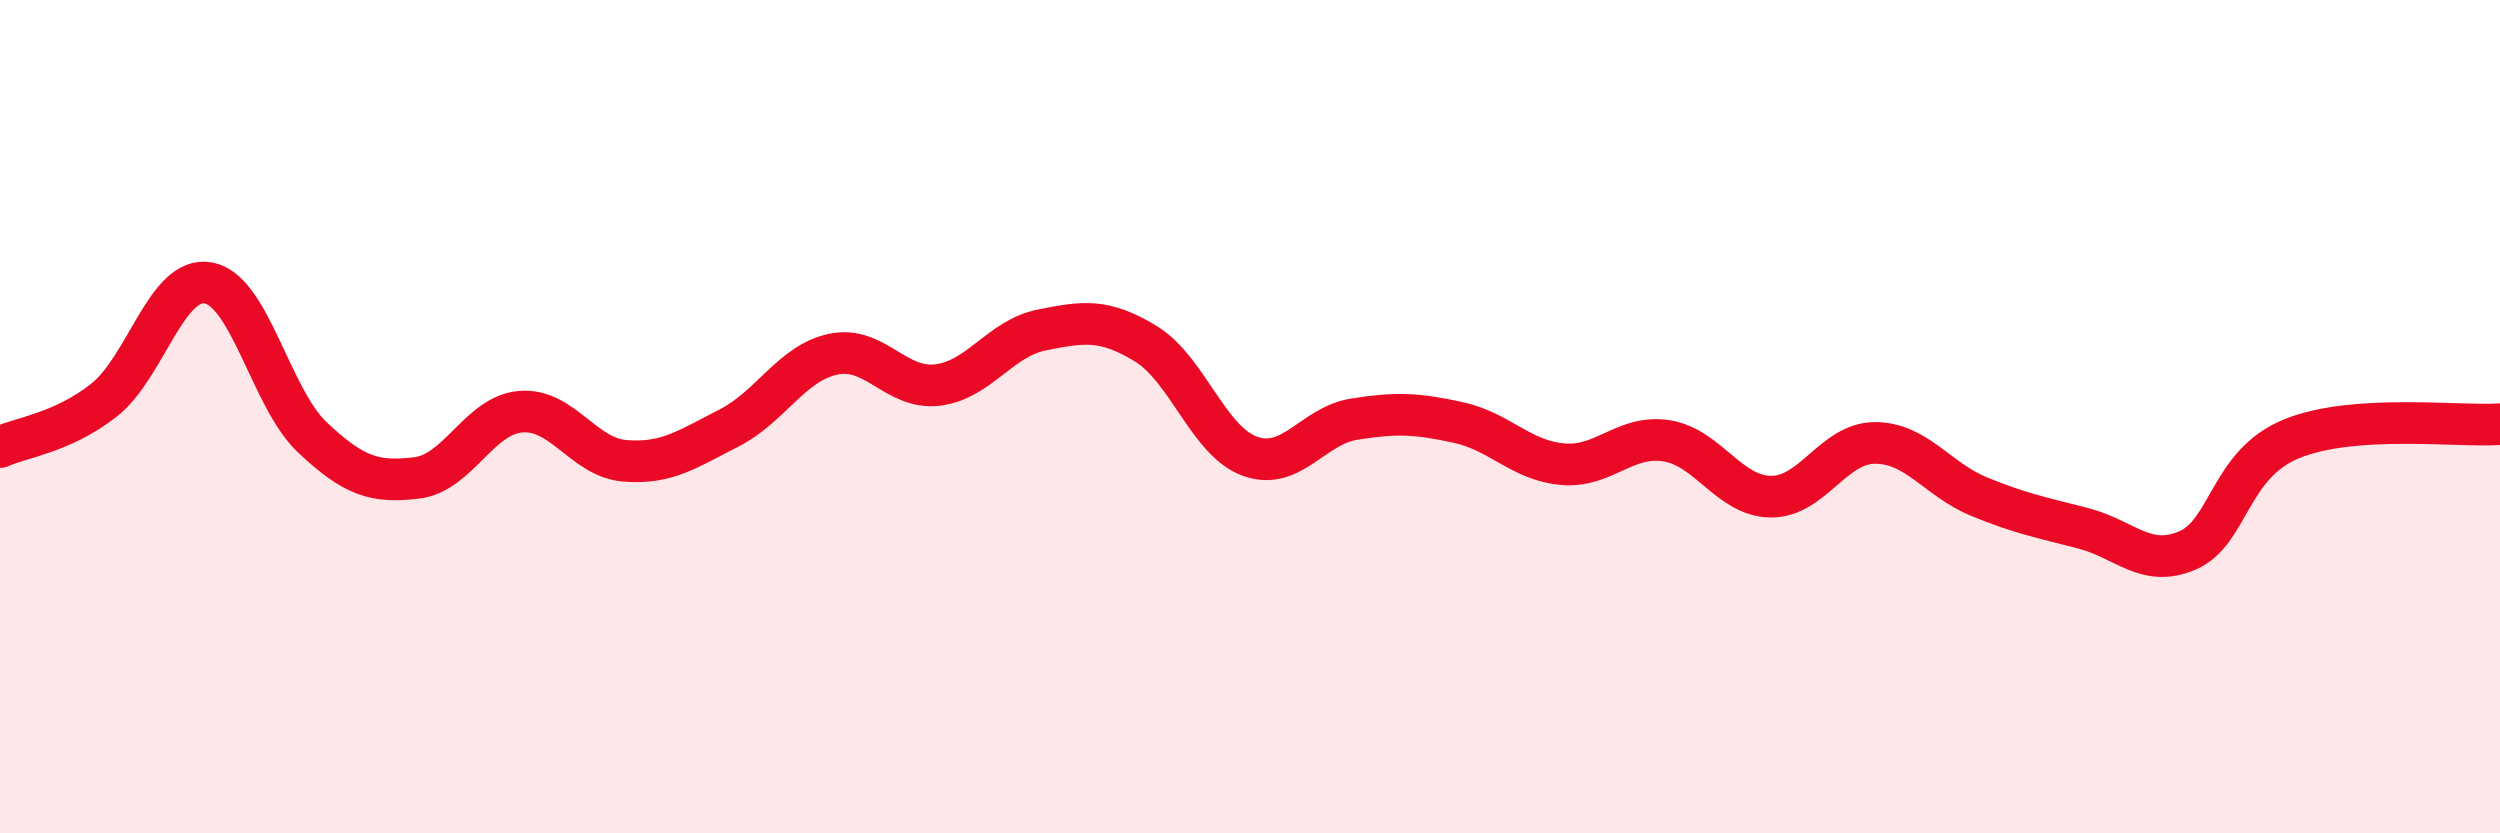 
    <svg width="60" height="20" viewBox="0 0 60 20" xmlns="http://www.w3.org/2000/svg">
      <path
        d="M 0,10.73 C 0.5,10.5 1.5,10.39 2.5,9.6 C 3.5,8.81 4,6.61 5,6.79 C 6,6.97 6.5,9.56 7.5,10.5 C 8.5,11.44 9,11.59 10,11.47 C 11,11.35 11.5,9.96 12.5,9.88 C 13.5,9.8 14,10.98 15,11.06 C 16,11.14 16.5,10.78 17.5,10.27 C 18.5,9.76 19,8.71 20,8.5 C 21,8.29 21.5,9.36 22.5,9.24 C 23.5,9.12 24,8.12 25,7.92 C 26,7.72 26.5,7.64 27.5,8.25 C 28.5,8.86 29,10.59 30,10.95 C 31,11.31 31.5,10.22 32.5,10.06 C 33.5,9.9 34,9.92 35,10.14 C 36,10.36 36.5,11.05 37.5,11.14 C 38.5,11.23 39,10.42 40,10.58 C 41,10.74 41.5,11.91 42.5,11.92 C 43.5,11.93 44,10.63 45,10.63 C 46,10.63 46.5,11.51 47.5,11.92 C 48.5,12.33 49,12.42 50,12.68 C 51,12.94 51.5,13.64 52.5,13.21 C 53.5,12.78 53.5,11.14 55,10.53 C 56.5,9.92 59,10.25 60,10.18L60 20L0 20Z"
        fill="#EB0A25"
        opacity="0.1"
        stroke-linecap="round"
        stroke-linejoin="round"
      />
      <path
        d="M 0,10.73 C 0.5,10.5 1.5,10.39 2.5,9.6 C 3.5,8.81 4,6.61 5,6.79 C 6,6.97 6.5,9.56 7.5,10.5 C 8.5,11.44 9,11.59 10,11.47 C 11,11.35 11.5,9.96 12.5,9.88 C 13.5,9.8 14,10.98 15,11.06 C 16,11.14 16.5,10.78 17.5,10.27 C 18.5,9.76 19,8.71 20,8.5 C 21,8.29 21.5,9.36 22.5,9.24 C 23.5,9.12 24,8.12 25,7.92 C 26,7.72 26.5,7.64 27.5,8.25 C 28.5,8.86 29,10.59 30,10.95 C 31,11.31 31.5,10.22 32.5,10.06 C 33.5,9.9 34,9.92 35,10.14 C 36,10.36 36.5,11.05 37.5,11.14 C 38.5,11.23 39,10.42 40,10.58 C 41,10.74 41.5,11.91 42.5,11.92 C 43.5,11.93 44,10.63 45,10.63 C 46,10.63 46.5,11.51 47.5,11.92 C 48.5,12.33 49,12.42 50,12.68 C 51,12.94 51.5,13.64 52.5,13.21 C 53.5,12.78 53.5,11.14 55,10.53 C 56.5,9.92 59,10.25 60,10.18"
        stroke="#EB0A25"
        stroke-width="1"
        fill="none"
        stroke-linecap="round"
        stroke-linejoin="round"
      />
    </svg>
  